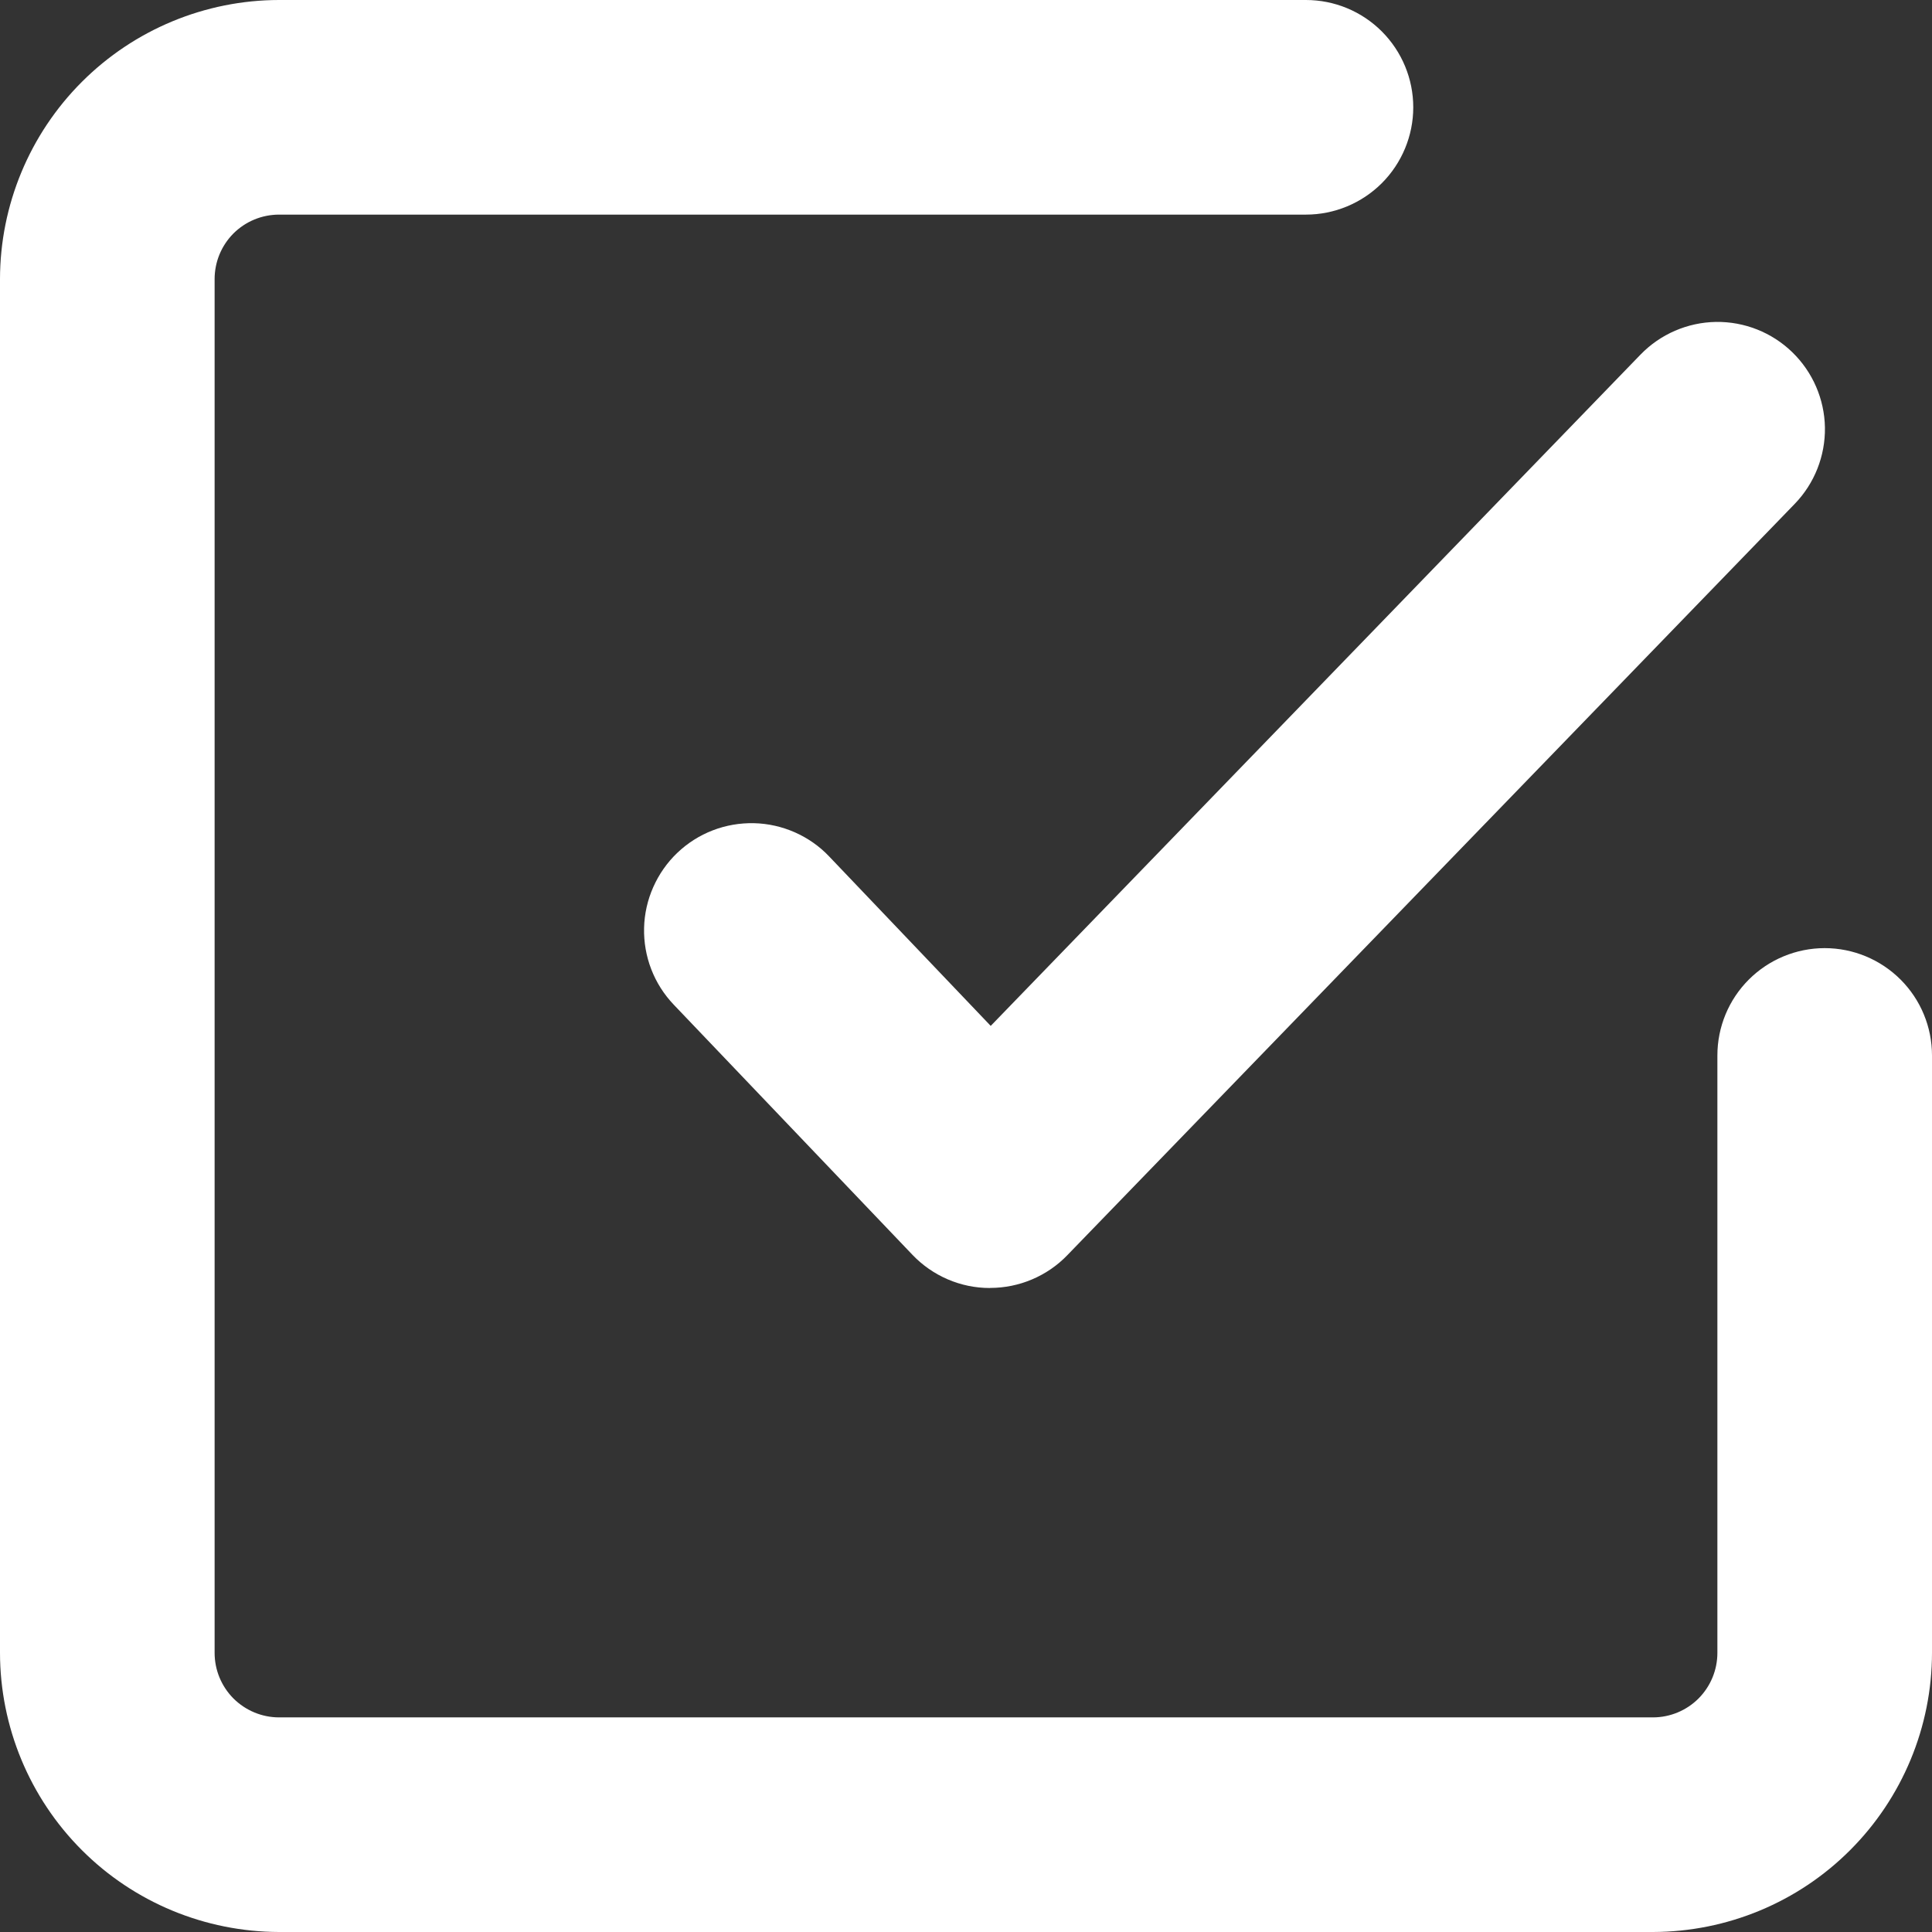 <svg width="24" height="24" viewBox="0 0 24 24" fill="none" xmlns="http://www.w3.org/2000/svg">
<rect x="0" y="0" width="24" height="24" fill="#333333" stroke="none"/>
<g clip-path="url(#clip0_63_254)">
<path d="M3.467 24C2.548 23.998 1.666 23.633 1.017 22.983C0.367 22.333 0.001 21.451 0 20.532L0 3.467C0.001 2.548 0.367 1.667 1.017 1.017C1.667 0.367 2.548 0.001 3.467 0L16.223 0C16.576 0 16.915 0.14 17.165 0.39C17.415 0.64 17.556 0.979 17.556 1.333C17.556 1.686 17.415 2.026 17.165 2.276C16.915 2.525 16.576 2.666 16.223 2.666H3.467C3.254 2.666 3.051 2.75 2.9 2.9C2.75 3.051 2.666 3.254 2.666 3.467V20.532C2.666 20.745 2.75 20.948 2.9 21.099C3.051 21.249 3.254 21.334 3.467 21.334H20.533C20.746 21.334 20.95 21.249 21.1 21.099C21.25 20.948 21.334 20.745 21.334 20.532V13.111C21.334 12.758 21.474 12.419 21.724 12.169C21.974 11.919 22.314 11.778 22.667 11.778C23.021 11.778 23.36 11.919 23.61 12.169C23.86 12.419 24 12.758 24 13.111V20.532C23.999 21.451 23.633 22.333 22.983 22.983C22.334 23.633 21.453 23.998 20.533 24H3.467ZM12.294 16C12.114 16 11.937 15.963 11.772 15.892C11.607 15.821 11.458 15.717 11.334 15.587L8.369 12.48C8.248 12.353 8.153 12.204 8.09 12.04C8.027 11.877 7.997 11.703 8.001 11.528C8.005 11.352 8.044 11.18 8.115 11.02C8.186 10.86 8.287 10.715 8.414 10.594C8.541 10.473 8.69 10.378 8.854 10.315C9.017 10.252 9.192 10.222 9.367 10.226C9.542 10.23 9.714 10.269 9.875 10.34C10.035 10.411 10.18 10.512 10.3 10.639L12.307 12.744L20.379 4.405C20.625 4.151 20.962 4.005 21.316 3.999C21.669 3.994 22.011 4.129 22.264 4.375C22.518 4.621 22.664 4.958 22.67 5.311C22.675 5.665 22.54 6.006 22.294 6.26L13.259 15.592C13.135 15.721 12.986 15.823 12.821 15.893C12.657 15.963 12.479 15.999 12.301 15.999L12.294 16Z" fill="white"/>
</g>
<defs>
<clipPath id="clip0_63_254">
<rect width="24" height="24" fill="white"/>
</clipPath>
</defs>
</svg>
